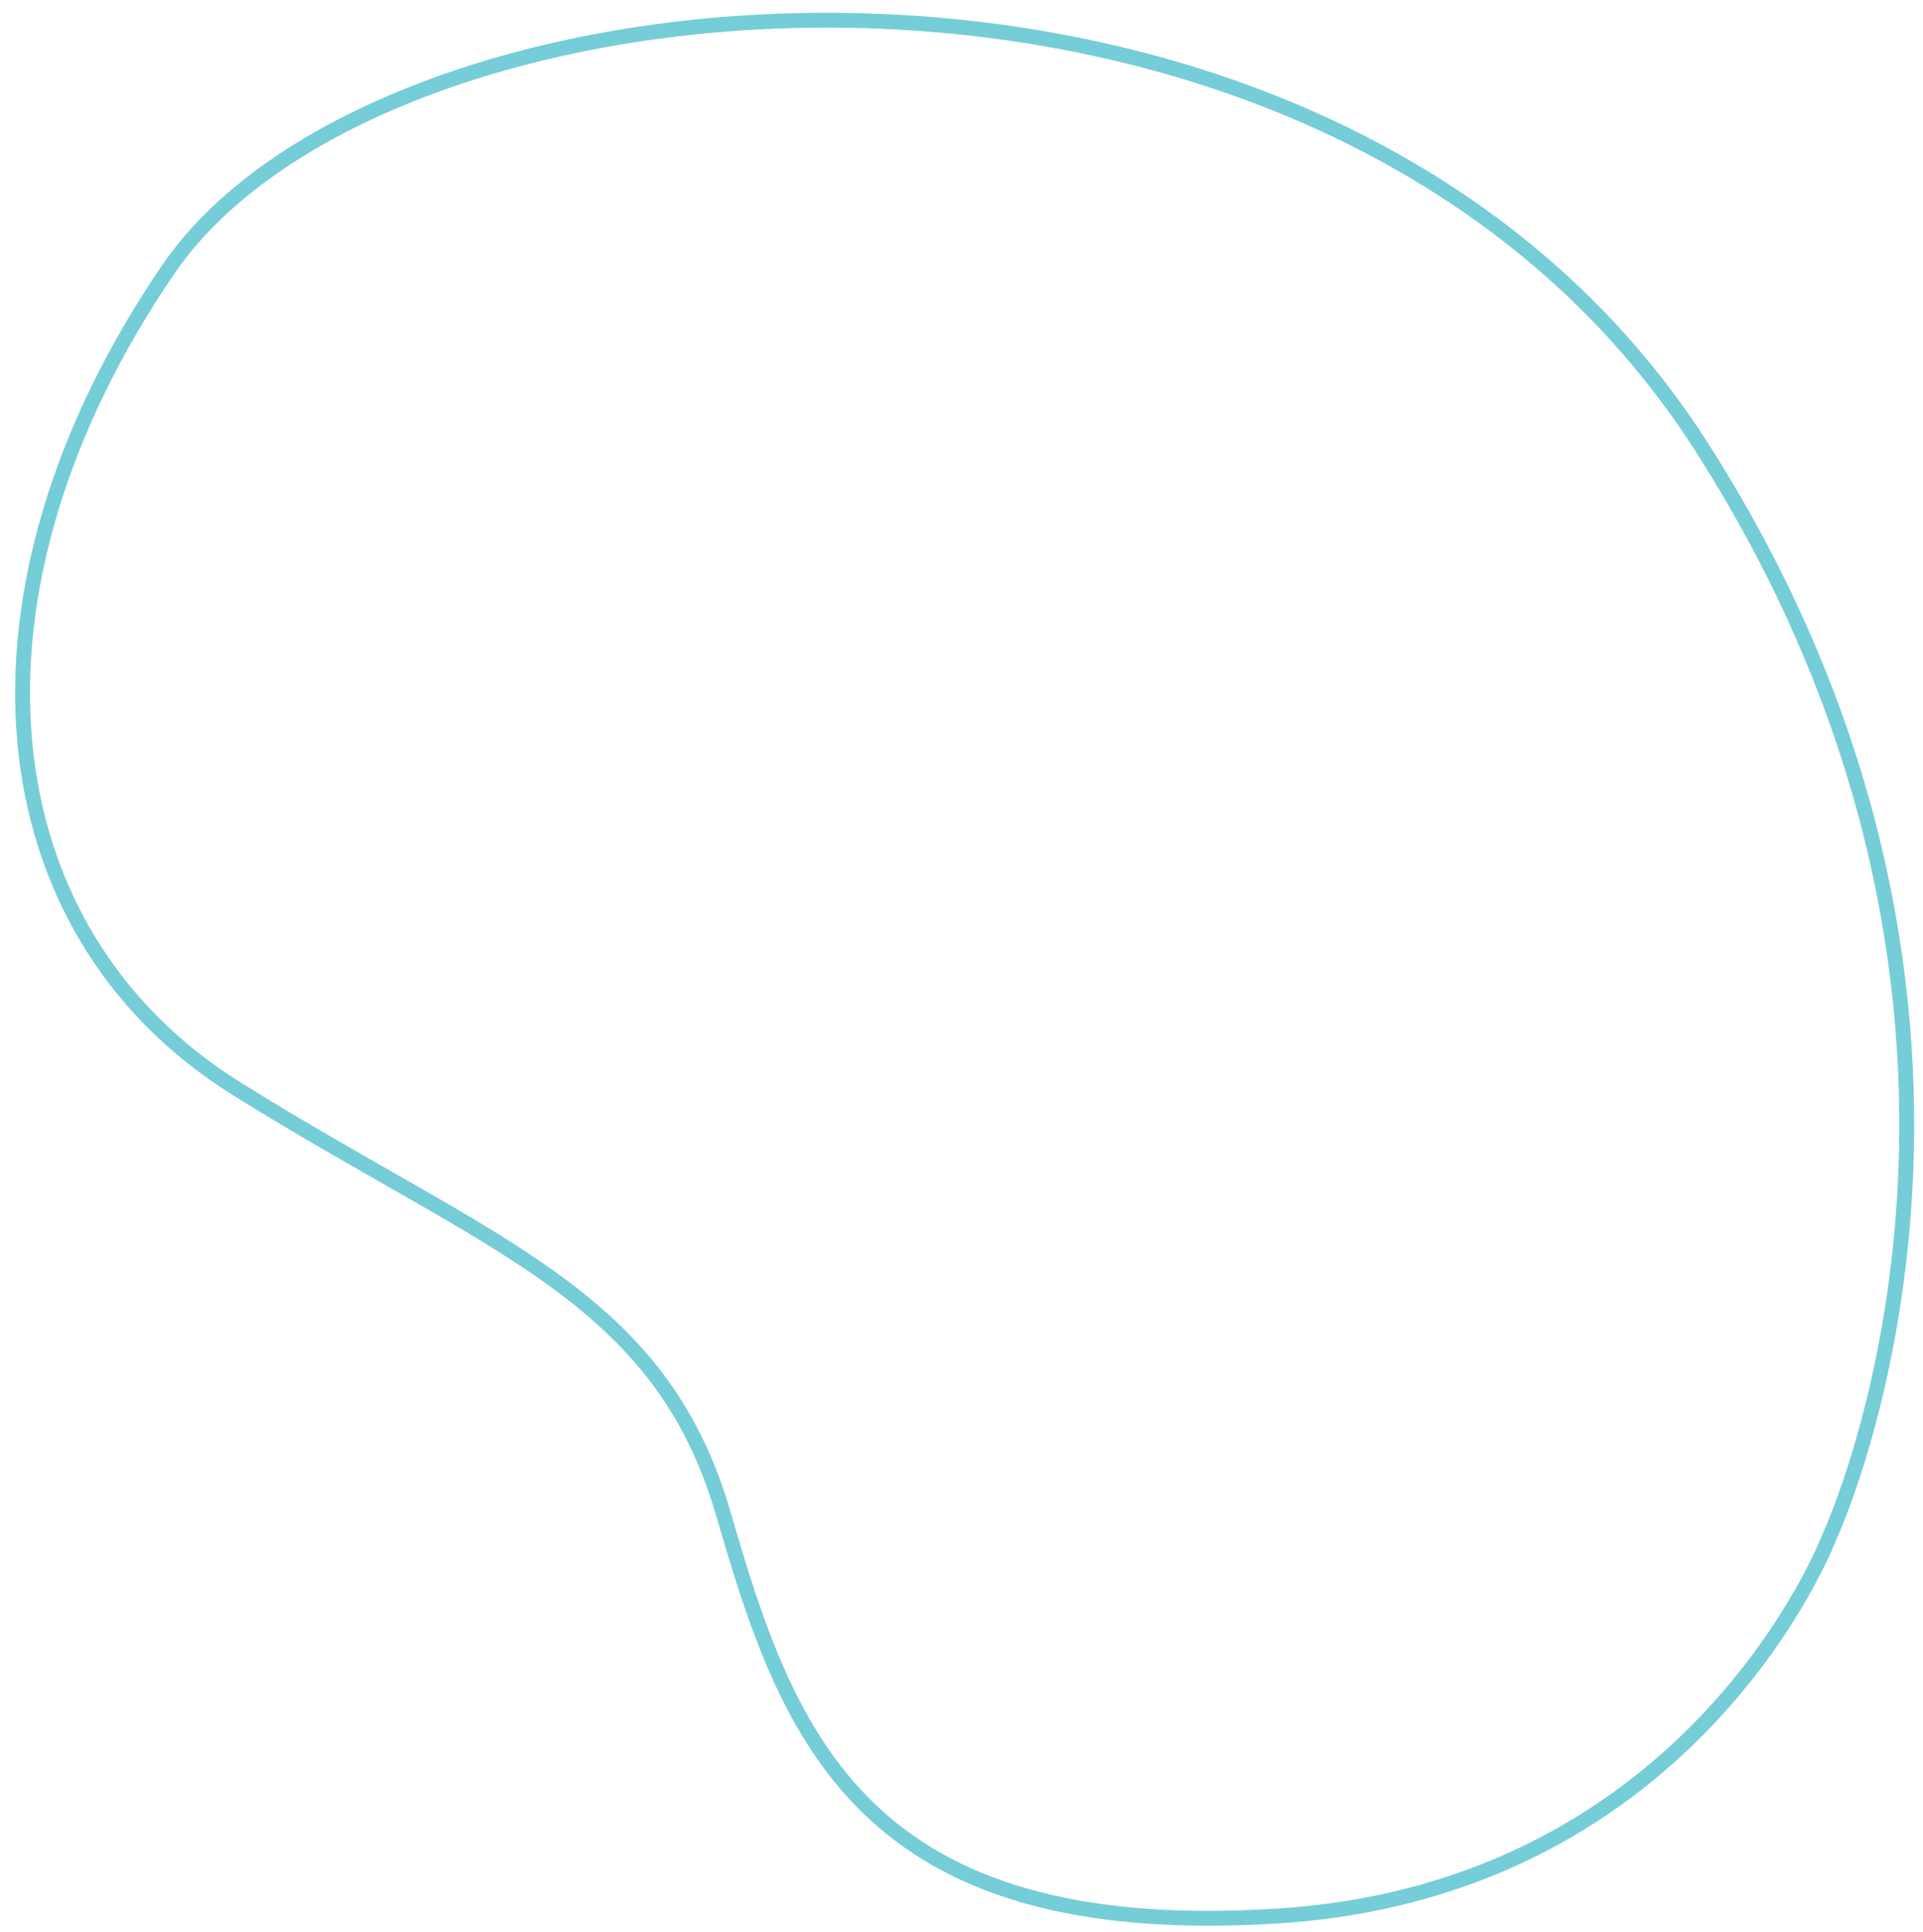 <?xml version="1.0" encoding="utf-8"?>
<!-- Generator: Adobe Illustrator 25.1.0, SVG Export Plug-In . SVG Version: 6.00 Build 0)  -->
<svg version="1.1" id="Lager_1" xmlns="http://www.w3.org/2000/svg" xmlns:xlink="http://www.w3.org/1999/xlink" x="0px" y="0px"
	 viewBox="0 0 647 650" enable-background="new 0 0 647 650" xml:space="preserve">
<path id="Path_6" fill="none" stroke="#75CDD7" stroke-width="5" stroke-linecap="round" stroke-linejoin="round" d="M615.53,517.08
	c0,0-44.65,118.51-185.19,127.61c-140.55,9.1-165.35-60.65-186.85-134.94s-77.71-89.71-163.7-143.28S-17.24,198.69,56.71,90.54
	s391.81-134.18,515.82,59.89S615.53,517.08,615.53,517.08z"/>
<g>
</g>
<g>
</g>
<g>
</g>
<g>
</g>
<g>
</g>
<g>
</g>
<g>
</g>
<g>
</g>
<g>
</g>
<g>
</g>
<g>
</g>
<g>
</g>
<g>
</g>
<g>
</g>
<g>
</g>
</svg>
